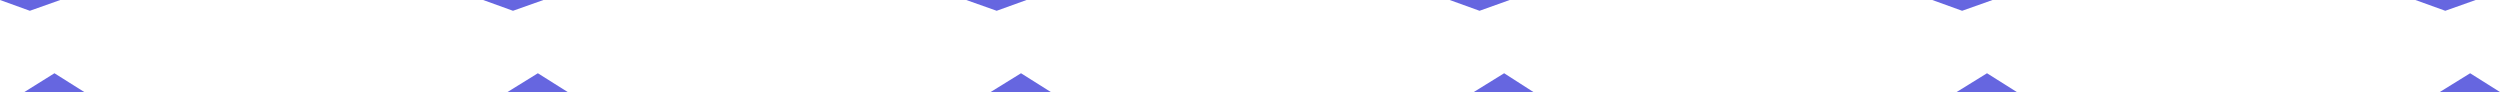 <?xml version="1.0" encoding="UTF-8" standalone="no"?>
<svg xmlns:xlink="http://www.w3.org/1999/xlink" height="16.65px" width="452.25px" xmlns="http://www.w3.org/2000/svg">
  <g transform="matrix(1.0, 0.0, 0.0, 1.0, -41.85, -6.65)">
    <path d="M51.7 19.9 L57.1 23.3 46.25 23.3 51.7 19.9" fill="#6666e0" fill-rule="evenodd" stroke="none"/>
    <path d="M47.25 8.6 L41.85 6.65 52.75 6.65 47.25 8.6" fill="#6666e0" fill-rule="evenodd" stroke="none"/>
    <path d="M494.1 23.3 L483.2 23.3 488.7 19.9 494.1 23.3" fill="#6666e0" fill-rule="evenodd" stroke="none"/>
    <path d="M484.2 8.6 L478.8 6.65 489.7 6.65 484.2 8.6" fill="#6666e0" fill-rule="evenodd" stroke="none"/>
    <path d="M226.55 19.9 L231.95 23.3 221.05 23.3 226.55 19.9" fill="#6666e0" fill-rule="evenodd" stroke="none"/>
    <path d="M222.15 8.6 L216.65 6.65 227.55 6.65 222.15 8.6" fill="#6666e0" fill-rule="evenodd" stroke="none"/>
    <path d="M139.15 19.9 L144.55 23.3 133.65 23.3 139.15 19.9" fill="#6666e0" fill-rule="evenodd" stroke="none"/>
    <path d="M134.65 8.6 L129.25 6.65 140.15 6.65 134.65 8.6" fill="#6666e0" fill-rule="evenodd" stroke="none"/>
    <path d="M313.95 19.9 L319.25 23.3 308.45 23.3 313.95 19.9" fill="#6666e0" fill-rule="evenodd" stroke="none"/>
    <path d="M309.5 8.6 L304.1 6.65 314.95 6.65 309.5 8.6" fill="#6666e0" fill-rule="evenodd" stroke="none"/>
    <path d="M401.3 19.9 L406.7 23.3 395.8 23.3 401.3 19.9" fill="#6666e0" fill-rule="evenodd" stroke="none"/>
    <path d="M396.8 8.6 L391.4 6.65 402.3 6.65 396.8 8.6" fill="#6666e0" fill-rule="evenodd" stroke="none"/>
  </g>
</svg>
